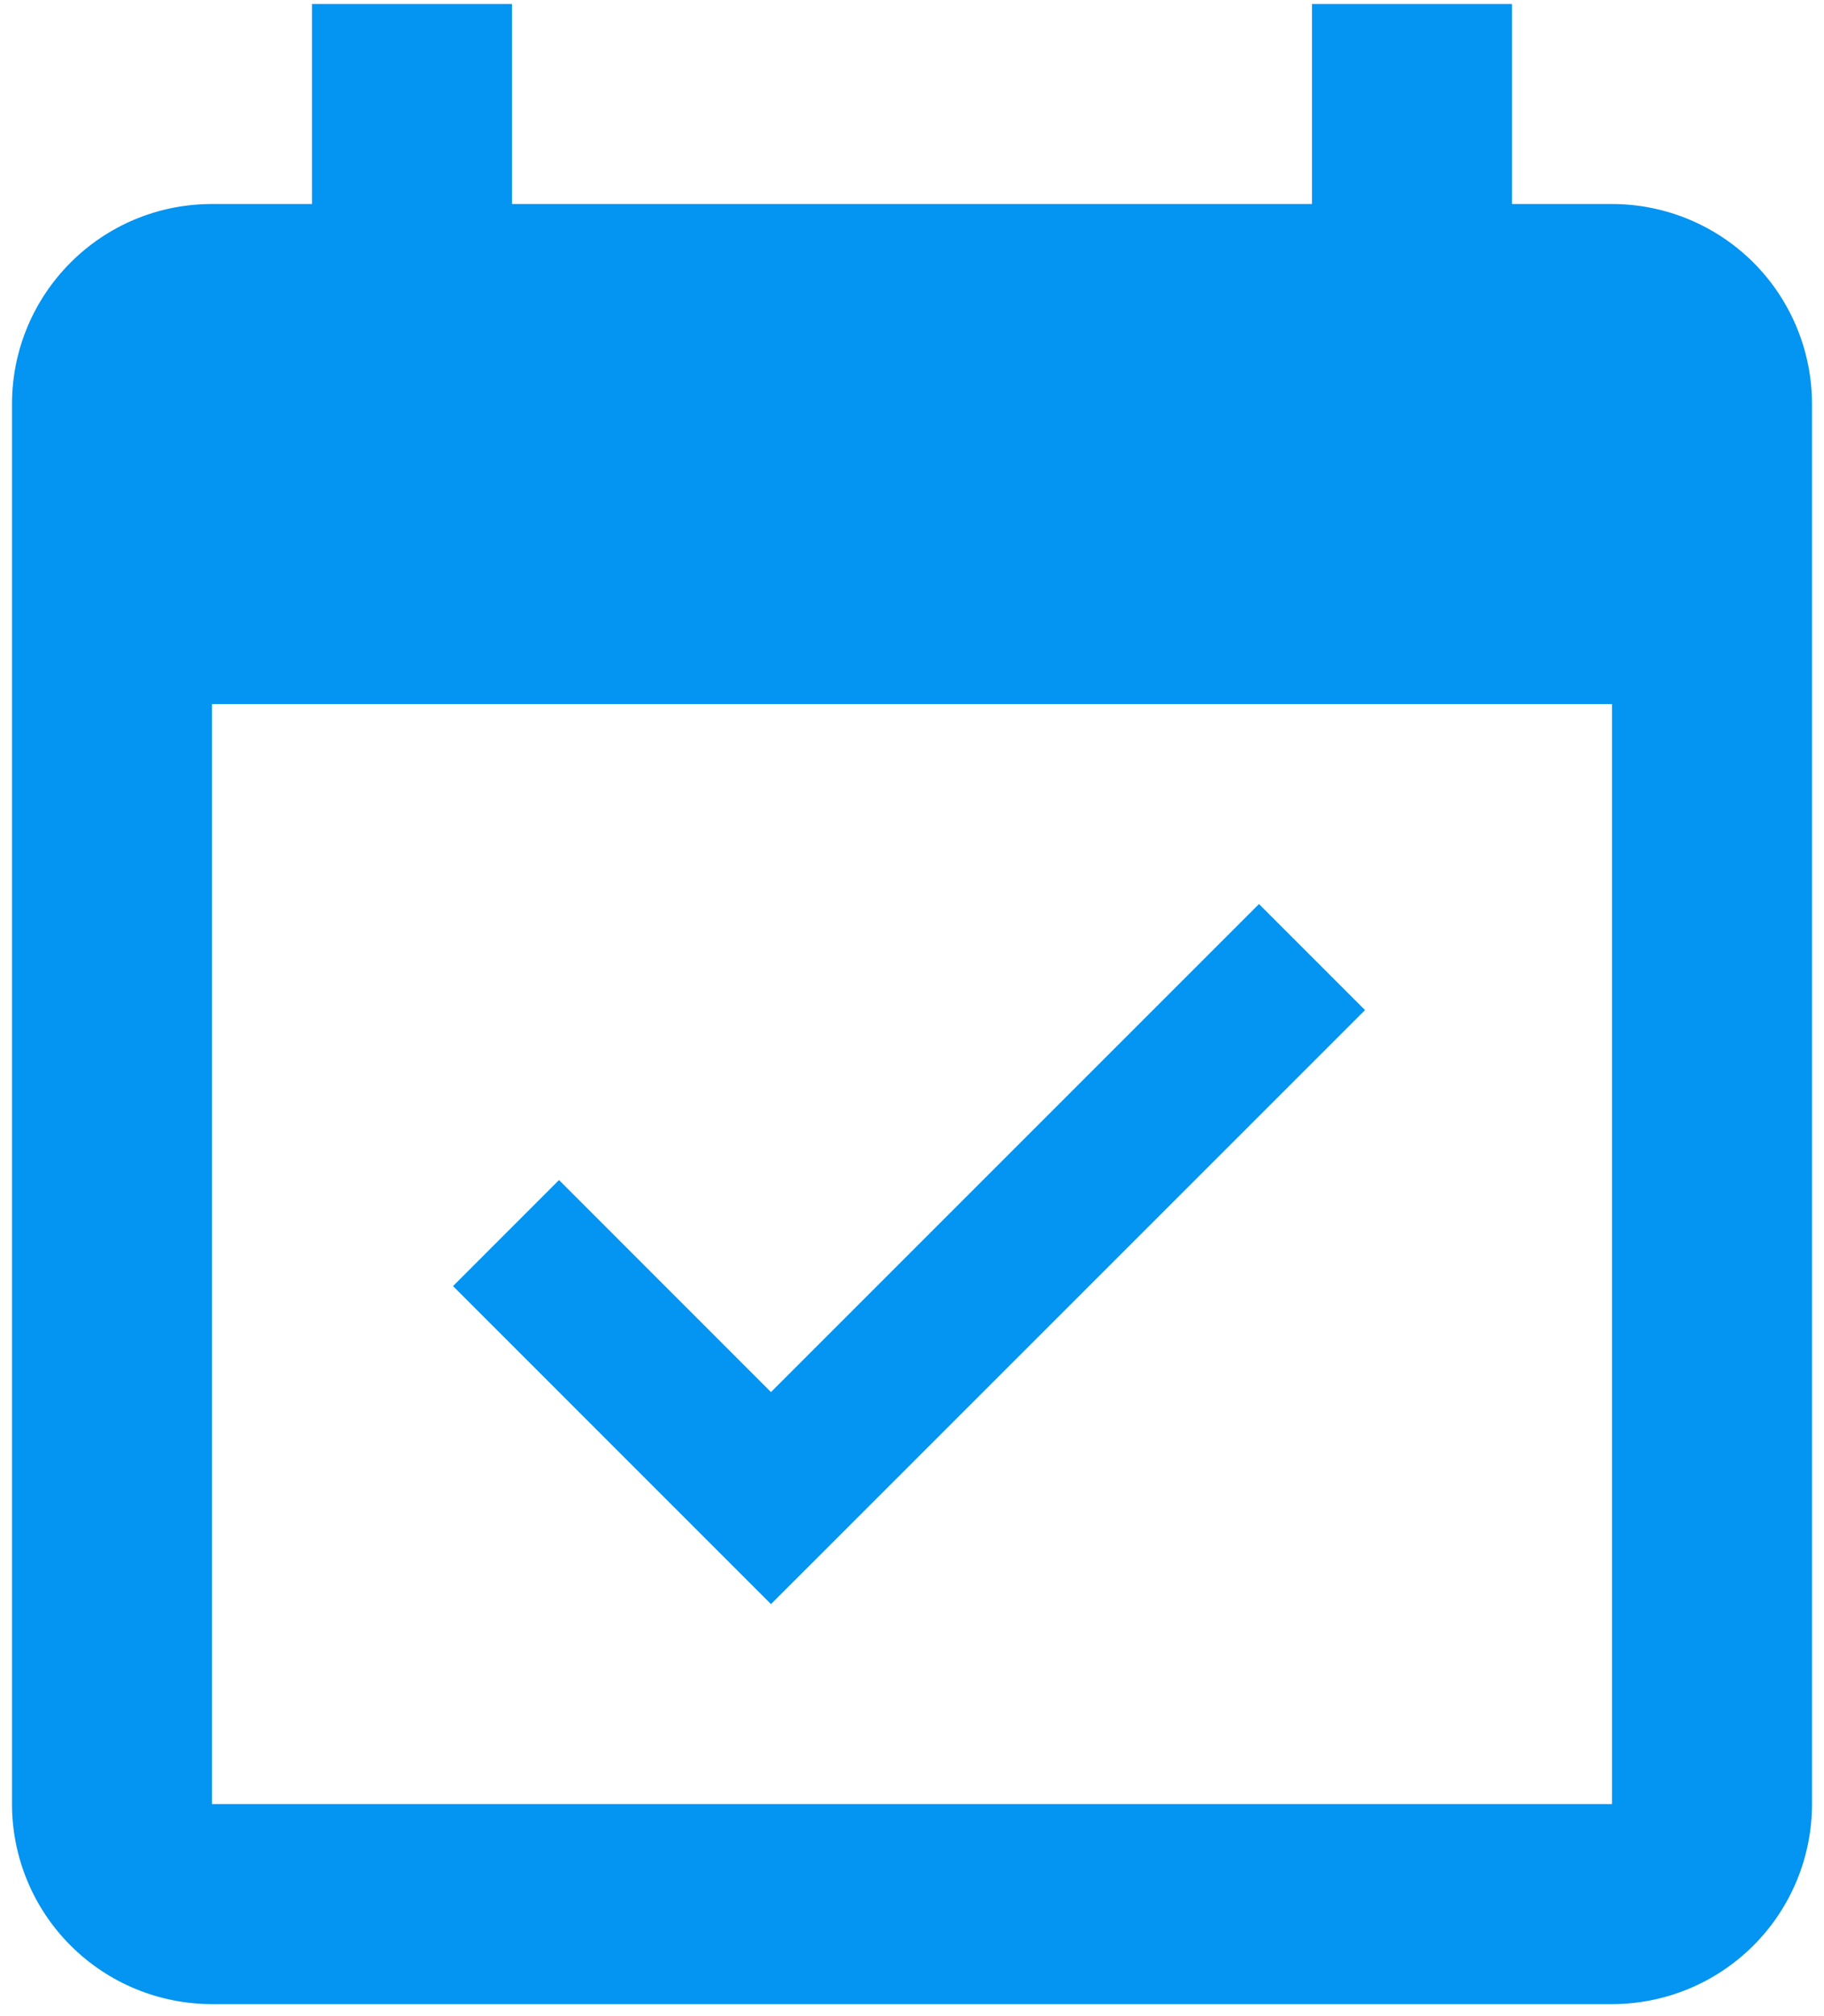 <svg width="38" height="42" viewBox="0 0 38 42" fill="none" xmlns="http://www.w3.org/2000/svg">
<path d="M33.583 37.583H4.417V14.667H33.583M33.583 4.25H31.5V0.083H27.333V4.25H10.667V0.083H6.5V4.25H4.417C2.104 4.25 0.25 6.125 0.25 8.417V37.583C0.25 38.688 0.689 39.748 1.47 40.529C2.252 41.311 3.312 41.75 4.417 41.75H33.583C34.688 41.75 35.748 41.311 36.53 40.529C37.311 39.748 37.75 38.688 37.75 37.583V8.417C37.75 7.312 37.311 6.252 36.53 5.47C35.748 4.689 34.688 4.25 33.583 4.25ZM28.438 21.042L26.229 18.833L16.062 29L11.646 24.583L9.438 26.792L16.062 33.417L28.438 21.042Z" fill="#0494F1"/>
</svg>
